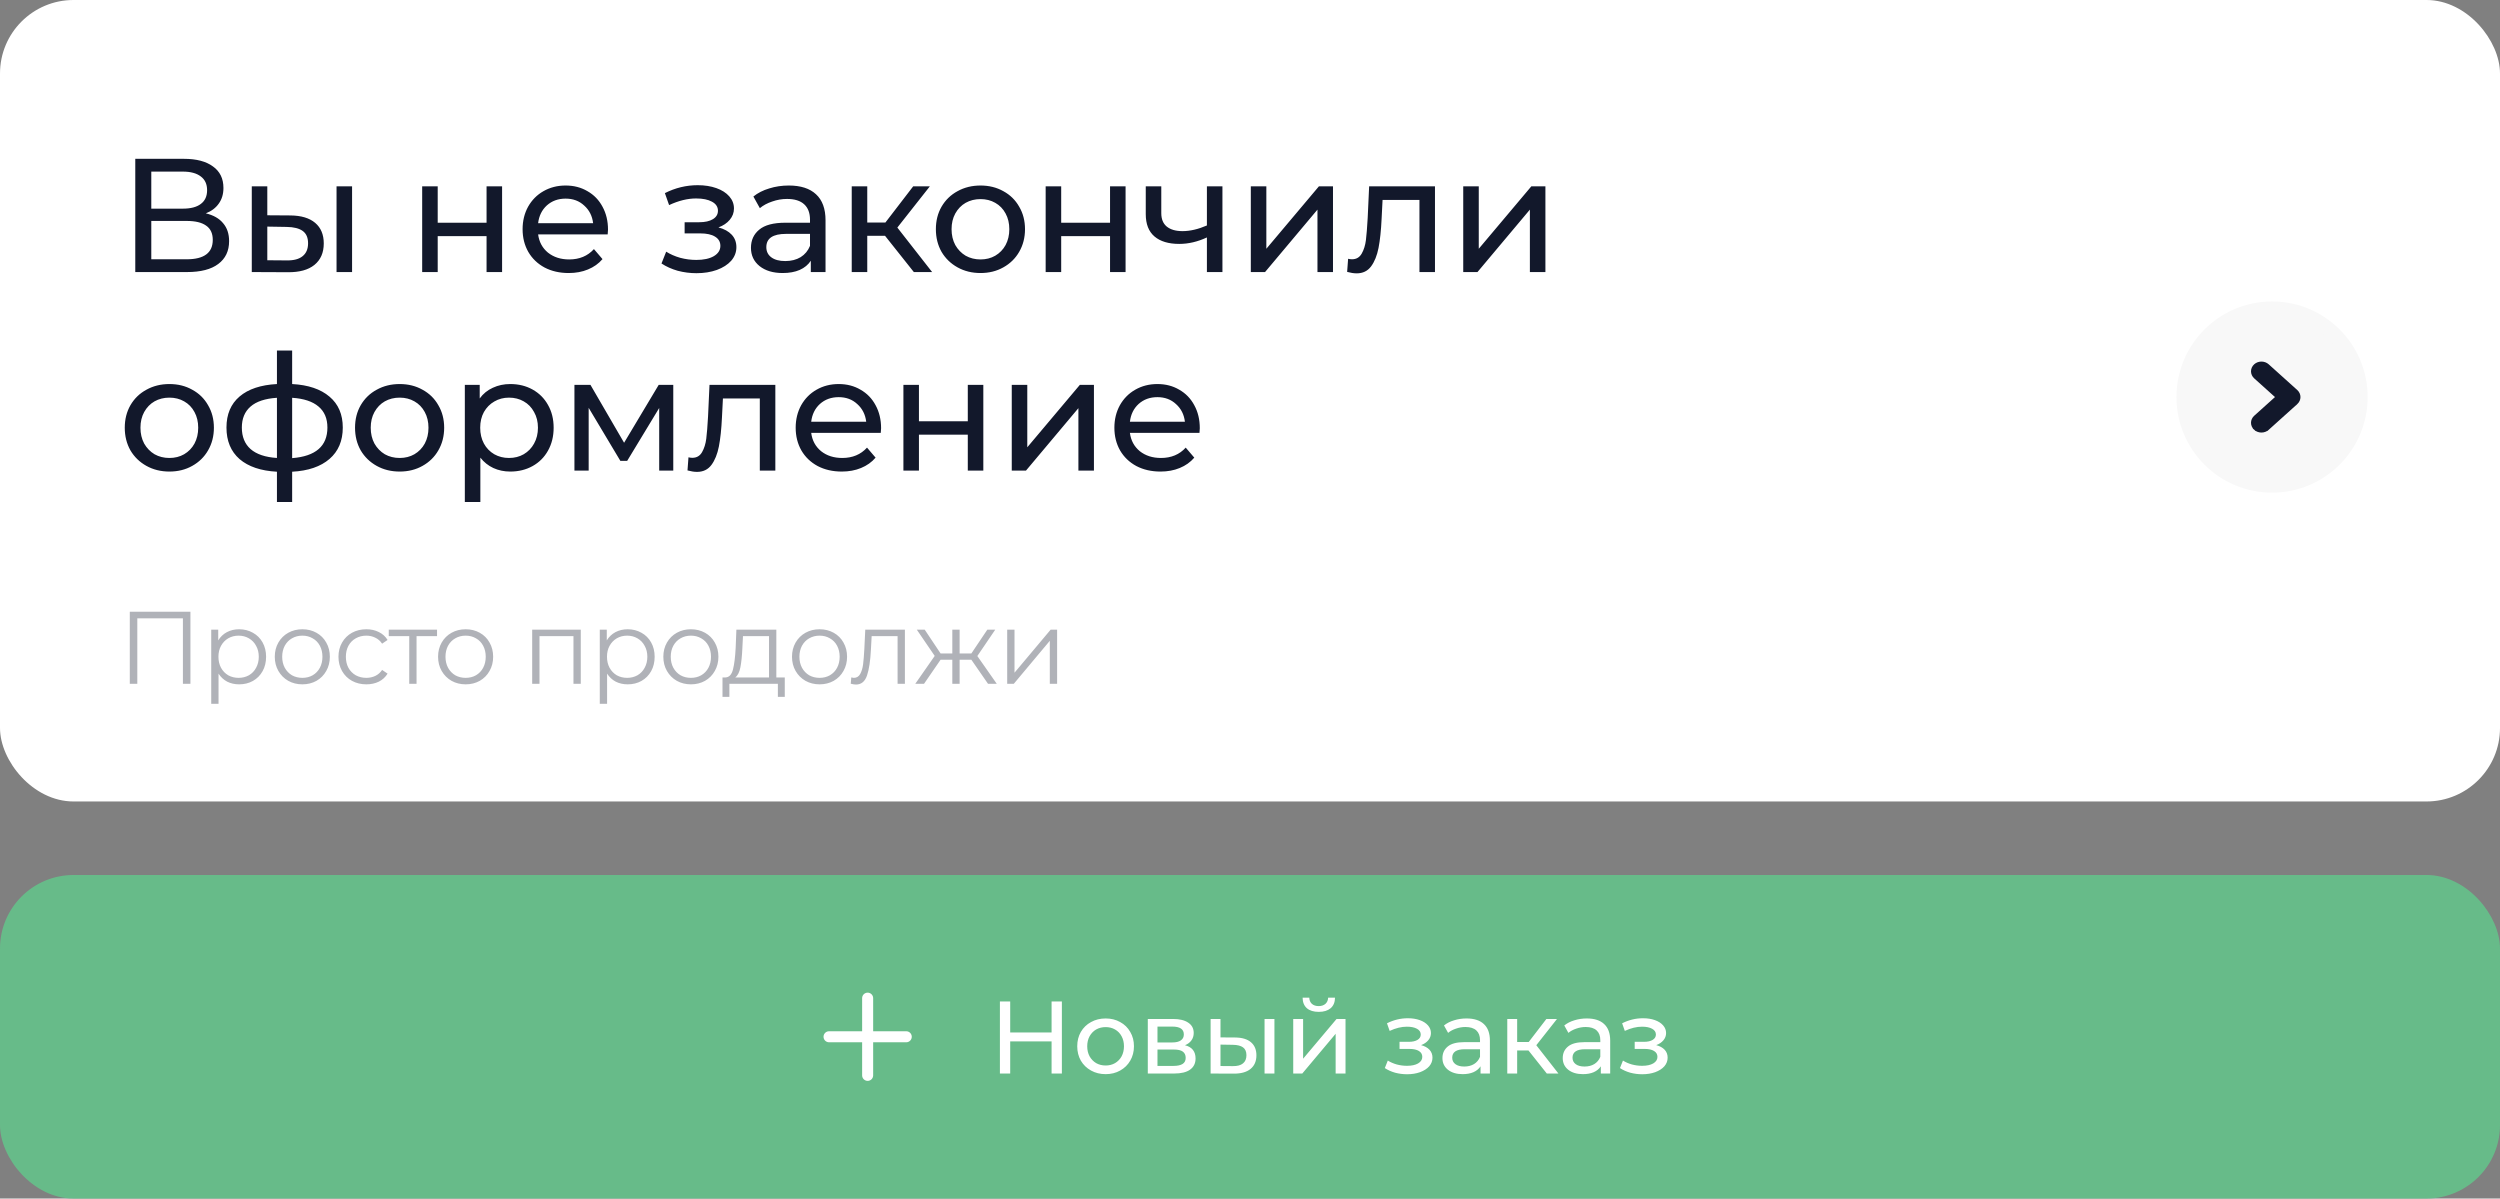 <?xml version="1.0" encoding="UTF-8"?> <svg xmlns="http://www.w3.org/2000/svg" width="340" height="163" viewBox="0 0 340 163" fill="none"><rect x="0" y="0" width="340" height="163" fill="#808080" stroke="none"/><rect width="340" height="109" rx="10" fill="white"></rect><path d="M27.99 29.014C29.031 29.263 29.816 29.711 30.344 30.356C30.887 30.987 31.158 31.801 31.158 32.798C31.158 34.133 30.667 35.167 29.684 35.9C28.716 36.633 27.301 37 25.438 37H18.398V21.6H25.02C26.707 21.6 28.019 21.945 28.958 22.634C29.911 23.309 30.388 24.284 30.388 25.56C30.388 26.396 30.175 27.107 29.75 27.694C29.339 28.281 28.753 28.721 27.99 29.014ZM20.576 28.376H24.866C25.937 28.376 26.751 28.163 27.308 27.738C27.88 27.313 28.166 26.689 28.166 25.868C28.166 25.047 27.88 24.423 27.308 23.998C26.736 23.558 25.922 23.338 24.866 23.338H20.576V28.376ZM25.394 35.262C27.755 35.262 28.936 34.382 28.936 32.622C28.936 31.742 28.635 31.097 28.034 30.686C27.447 30.261 26.567 30.048 25.394 30.048H20.576V35.262H25.394ZM39.499 29.3C40.966 29.315 42.088 29.652 42.865 30.312C43.643 30.972 44.032 31.903 44.032 33.106C44.032 34.367 43.606 35.343 42.755 36.032C41.919 36.707 40.717 37.037 39.148 37.022L34.242 37V25.34H36.353V29.278L39.499 29.3ZM45.77 25.34H47.882V37H45.77V25.34ZM38.993 35.416C39.947 35.431 40.666 35.24 41.15 34.844C41.648 34.448 41.898 33.861 41.898 33.084C41.898 32.321 41.656 31.764 41.172 31.412C40.688 31.06 39.962 30.877 38.993 30.862L36.353 30.818V35.394L38.993 35.416ZM57.416 25.34H59.528V30.29H66.172V25.34H68.284V37H66.172V32.116H59.528V37H57.416V25.34ZM82.689 31.236C82.689 31.397 82.674 31.61 82.644 31.874H73.184C73.317 32.901 73.764 33.729 74.526 34.36C75.304 34.976 76.264 35.284 77.409 35.284C78.802 35.284 79.924 34.815 80.775 33.876L81.941 35.24C81.412 35.856 80.752 36.325 79.96 36.648C79.183 36.971 78.311 37.132 77.343 37.132C76.111 37.132 75.018 36.883 74.064 36.384C73.111 35.871 72.371 35.159 71.843 34.25C71.329 33.341 71.073 32.314 71.073 31.17C71.073 30.041 71.322 29.021 71.82 28.112C72.334 27.203 73.031 26.499 73.91 26C74.805 25.487 75.81 25.23 76.924 25.23C78.039 25.23 79.029 25.487 79.894 26C80.775 26.499 81.457 27.203 81.941 28.112C82.439 29.021 82.689 30.063 82.689 31.236ZM76.924 27.012C75.912 27.012 75.062 27.32 74.373 27.936C73.698 28.552 73.302 29.359 73.184 30.356H80.665C80.547 29.373 80.144 28.574 79.454 27.958C78.78 27.327 77.936 27.012 76.924 27.012ZM97.707 30.928C98.484 31.133 99.086 31.463 99.511 31.918C99.936 32.373 100.149 32.937 100.149 33.612C100.149 34.301 99.914 34.917 99.445 35.46C98.976 35.988 98.323 36.406 97.487 36.714C96.666 37.007 95.742 37.154 94.715 37.154C93.85 37.154 92.999 37.044 92.163 36.824C91.342 36.589 90.608 36.259 89.963 35.834L90.601 34.228C91.158 34.58 91.796 34.859 92.515 35.064C93.234 35.255 93.96 35.35 94.693 35.35C95.69 35.35 96.482 35.181 97.069 34.844C97.67 34.492 97.971 34.023 97.971 33.436C97.971 32.893 97.729 32.475 97.245 32.182C96.776 31.889 96.108 31.742 95.243 31.742H93.109V30.224H95.089C95.881 30.224 96.504 30.085 96.959 29.806C97.414 29.527 97.641 29.146 97.641 28.662C97.641 28.134 97.37 27.723 96.827 27.43C96.299 27.137 95.58 26.99 94.671 26.99C93.512 26.99 92.288 27.291 90.997 27.892L90.425 26.264C91.848 25.545 93.336 25.186 94.891 25.186C95.83 25.186 96.673 25.318 97.421 25.582C98.169 25.846 98.756 26.22 99.181 26.704C99.606 27.188 99.819 27.738 99.819 28.354C99.819 28.926 99.628 29.439 99.247 29.894C98.866 30.349 98.352 30.693 97.707 30.928ZM107.278 25.23C108.891 25.23 110.123 25.626 110.974 26.418C111.839 27.21 112.272 28.391 112.272 29.96V37H110.27V35.46C109.918 36.003 109.412 36.421 108.752 36.714C108.107 36.993 107.337 37.132 106.442 37.132C105.137 37.132 104.088 36.817 103.296 36.186C102.519 35.555 102.13 34.727 102.13 33.7C102.13 32.673 102.504 31.852 103.252 31.236C104 30.605 105.188 30.29 106.816 30.29H110.16V29.872C110.16 28.963 109.896 28.266 109.368 27.782C108.84 27.298 108.063 27.056 107.036 27.056C106.347 27.056 105.672 27.173 105.012 27.408C104.352 27.628 103.795 27.929 103.34 28.31L102.46 26.726C103.061 26.242 103.78 25.875 104.616 25.626C105.452 25.362 106.339 25.23 107.278 25.23ZM106.794 35.504C107.601 35.504 108.297 35.328 108.884 34.976C109.471 34.609 109.896 34.096 110.16 33.436V31.808H106.904C105.115 31.808 104.22 32.409 104.22 33.612C104.22 34.199 104.447 34.661 104.902 34.998C105.357 35.335 105.987 35.504 106.794 35.504ZM120.367 32.072H117.947V37H115.835V25.34H117.947V30.268H120.411L124.195 25.34H126.461L122.039 30.95L126.769 37H124.283L120.367 32.072ZM133.351 37.132C132.192 37.132 131.151 36.875 130.227 36.362C129.303 35.849 128.577 35.145 128.049 34.25C127.535 33.341 127.279 32.314 127.279 31.17C127.279 30.026 127.535 29.007 128.049 28.112C128.577 27.203 129.303 26.499 130.227 26C131.151 25.487 132.192 25.23 133.351 25.23C134.509 25.23 135.543 25.487 136.453 26C137.377 26.499 138.095 27.203 138.609 28.112C139.137 29.007 139.401 30.026 139.401 31.17C139.401 32.314 139.137 33.341 138.609 34.25C138.095 35.145 137.377 35.849 136.453 36.362C135.543 36.875 134.509 37.132 133.351 37.132ZM133.351 35.284C134.099 35.284 134.766 35.115 135.353 34.778C135.954 34.426 136.423 33.942 136.761 33.326C137.098 32.695 137.267 31.977 137.267 31.17C137.267 30.363 137.098 29.652 136.761 29.036C136.423 28.405 135.954 27.921 135.353 27.584C134.766 27.247 134.099 27.078 133.351 27.078C132.603 27.078 131.928 27.247 131.327 27.584C130.74 27.921 130.271 28.405 129.919 29.036C129.581 29.652 129.413 30.363 129.413 31.17C129.413 31.977 129.581 32.695 129.919 33.326C130.271 33.942 130.74 34.426 131.327 34.778C131.928 35.115 132.603 35.284 133.351 35.284ZM142.21 25.34H144.322V30.29H150.966V25.34H153.078V37H150.966V32.116H144.322V37H142.21V25.34ZM166.251 25.34V37H164.139V32.292C162.878 32.879 161.624 33.172 160.377 33.172C158.925 33.172 157.803 32.835 157.011 32.16C156.219 31.485 155.823 30.473 155.823 29.124V25.34H157.935V28.992C157.935 29.799 158.184 30.407 158.683 30.818C159.196 31.229 159.908 31.434 160.817 31.434C161.844 31.434 162.951 31.177 164.139 30.664V25.34H166.251ZM170.111 25.34H172.223V33.832L179.373 25.34H181.287V37H179.175V28.508L172.047 37H170.111V25.34ZM195.157 25.34V37H193.045V27.188H188.029L187.897 29.784C187.823 31.353 187.684 32.666 187.479 33.722C187.273 34.763 186.936 35.599 186.467 36.23C185.997 36.861 185.345 37.176 184.509 37.176C184.127 37.176 183.695 37.11 183.211 36.978L183.343 35.196C183.533 35.24 183.709 35.262 183.871 35.262C184.457 35.262 184.897 35.005 185.191 34.492C185.484 33.979 185.675 33.37 185.763 32.666C185.851 31.962 185.931 30.957 186.005 29.652L186.203 25.34H195.157ZM199 25.34H201.112V33.832L208.262 25.34H210.176V37H208.064V28.508L200.936 37H199V25.34ZM23.04 64.132C21.881 64.132 20.84 63.875 19.916 63.362C18.992 62.849 18.266 62.145 17.738 61.25C17.225 60.341 16.968 59.314 16.968 58.17C16.968 57.026 17.225 56.007 17.738 55.112C18.266 54.203 18.992 53.499 19.916 53C20.84 52.487 21.881 52.23 23.04 52.23C24.199 52.23 25.233 52.487 26.142 53C27.066 53.499 27.785 54.203 28.298 55.112C28.826 56.007 29.09 57.026 29.09 58.17C29.09 59.314 28.826 60.341 28.298 61.25C27.785 62.145 27.066 62.849 26.142 63.362C25.233 63.875 24.199 64.132 23.04 64.132ZM23.04 62.284C23.788 62.284 24.455 62.115 25.042 61.778C25.643 61.426 26.113 60.942 26.45 60.326C26.787 59.695 26.956 58.977 26.956 58.17C26.956 57.363 26.787 56.652 26.45 56.036C26.113 55.405 25.643 54.921 25.042 54.584C24.455 54.247 23.788 54.078 23.04 54.078C22.292 54.078 21.617 54.247 21.016 54.584C20.429 54.921 19.96 55.405 19.608 56.036C19.271 56.652 19.102 57.363 19.102 58.17C19.102 58.977 19.271 59.695 19.608 60.326C19.96 60.942 20.429 61.426 21.016 61.778C21.617 62.115 22.292 62.284 23.04 62.284ZM46.618 58.148C46.618 59.952 46.016 61.375 44.814 62.416C43.611 63.457 41.917 64.037 39.732 64.154V68.268H37.664V64.154C35.478 64.037 33.784 63.465 32.582 62.438C31.394 61.397 30.8 59.967 30.8 58.148C30.8 56.344 31.394 54.936 32.582 53.924C33.77 52.912 35.464 52.347 37.664 52.23V47.676H39.732V52.23C41.917 52.347 43.611 52.919 44.814 53.946C46.016 54.958 46.618 56.359 46.618 58.148ZM32.89 58.148C32.89 59.395 33.286 60.37 34.078 61.074C34.884 61.778 36.08 62.181 37.664 62.284V54.1C36.065 54.203 34.87 54.599 34.078 55.288C33.286 55.977 32.89 56.931 32.89 58.148ZM39.732 62.306C42.929 62.057 44.528 60.671 44.528 58.148C44.528 56.916 44.124 55.963 43.318 55.288C42.511 54.599 41.316 54.203 39.732 54.1V62.306ZM54.357 64.132C53.198 64.132 52.157 63.875 51.233 63.362C50.309 62.849 49.583 62.145 49.055 61.25C48.541 60.341 48.285 59.314 48.285 58.17C48.285 57.026 48.541 56.007 49.055 55.112C49.583 54.203 50.309 53.499 51.233 53C52.157 52.487 53.198 52.23 54.357 52.23C55.516 52.23 56.55 52.487 57.459 53C58.383 53.499 59.102 54.203 59.615 55.112C60.143 56.007 60.407 57.026 60.407 58.17C60.407 59.314 60.143 60.341 59.615 61.25C59.102 62.145 58.383 62.849 57.459 63.362C56.55 63.875 55.516 64.132 54.357 64.132ZM54.357 62.284C55.105 62.284 55.772 62.115 56.359 61.778C56.96 61.426 57.429 60.942 57.767 60.326C58.104 59.695 58.273 58.977 58.273 58.17C58.273 57.363 58.104 56.652 57.767 56.036C57.429 55.405 56.96 54.921 56.359 54.584C55.772 54.247 55.105 54.078 54.357 54.078C53.609 54.078 52.934 54.247 52.333 54.584C51.746 54.921 51.277 55.405 50.925 56.036C50.587 56.652 50.419 57.363 50.419 58.17C50.419 58.977 50.587 59.695 50.925 60.326C51.277 60.942 51.746 61.426 52.333 61.778C52.934 62.115 53.609 62.284 54.357 62.284ZM69.399 52.23C70.528 52.23 71.54 52.479 72.435 52.978C73.329 53.477 74.026 54.173 74.525 55.068C75.038 55.963 75.295 56.997 75.295 58.17C75.295 59.343 75.038 60.385 74.525 61.294C74.026 62.189 73.329 62.885 72.435 63.384C71.54 63.883 70.528 64.132 69.399 64.132C68.563 64.132 67.793 63.971 67.089 63.648C66.399 63.325 65.813 62.856 65.329 62.24V68.268H63.217V52.34H65.241V54.188C65.71 53.543 66.304 53.059 67.023 52.736C67.741 52.399 68.533 52.23 69.399 52.23ZM69.223 62.284C69.971 62.284 70.638 62.115 71.225 61.778C71.826 61.426 72.295 60.942 72.633 60.326C72.985 59.695 73.161 58.977 73.161 58.17C73.161 57.363 72.985 56.652 72.633 56.036C72.295 55.405 71.826 54.921 71.225 54.584C70.638 54.247 69.971 54.078 69.223 54.078C68.489 54.078 67.822 54.254 67.221 54.606C66.634 54.943 66.165 55.42 65.813 56.036C65.475 56.652 65.307 57.363 65.307 58.17C65.307 58.977 65.475 59.695 65.813 60.326C66.15 60.942 66.619 61.426 67.221 61.778C67.822 62.115 68.489 62.284 69.223 62.284ZM91.565 52.34V64H89.651V55.486L85.295 62.68H84.371L80.059 55.464V64H78.123V52.34H80.301L84.877 60.216L89.585 52.34H91.565ZM105.446 52.34V64H103.334V54.188H98.318L98.186 56.784C98.112 58.353 97.973 59.666 97.768 60.722C97.562 61.763 97.225 62.599 96.756 63.23C96.287 63.861 95.634 64.176 94.798 64.176C94.416 64.176 93.984 64.11 93.5 63.978L93.632 62.196C93.823 62.24 93.999 62.262 94.16 62.262C94.746 62.262 95.186 62.005 95.48 61.492C95.773 60.979 95.964 60.37 96.052 59.666C96.14 58.962 96.221 57.957 96.294 56.652L96.492 52.34H105.446ZM119.828 58.236C119.828 58.397 119.813 58.61 119.784 58.874H110.324C110.456 59.901 110.903 60.729 111.666 61.36C112.443 61.976 113.404 62.284 114.548 62.284C115.941 62.284 117.063 61.815 117.914 60.876L119.08 62.24C118.552 62.856 117.892 63.325 117.1 63.648C116.322 63.971 115.45 64.132 114.482 64.132C113.25 64.132 112.157 63.883 111.204 63.384C110.25 62.871 109.51 62.159 108.982 61.25C108.468 60.341 108.212 59.314 108.212 58.17C108.212 57.041 108.461 56.021 108.96 55.112C109.473 54.203 110.17 53.499 111.05 53C111.944 52.487 112.949 52.23 114.064 52.23C115.178 52.23 116.168 52.487 117.034 53C117.914 53.499 118.596 54.203 119.08 55.112C119.578 56.021 119.828 57.063 119.828 58.236ZM114.064 54.012C113.052 54.012 112.201 54.32 111.512 54.936C110.837 55.552 110.441 56.359 110.324 57.356H117.804C117.686 56.373 117.283 55.574 116.594 54.958C115.919 54.327 115.076 54.012 114.064 54.012ZM122.864 52.34H124.976V57.29H131.62V52.34H133.732V64H131.62V59.116H124.976V64H122.864V52.34ZM137.599 52.34H139.711V60.832L146.861 52.34H148.775V64H146.663V55.508L139.535 64H137.599V52.34ZM163.172 58.236C163.172 58.397 163.157 58.61 163.128 58.874H153.668C153.8 59.901 154.247 60.729 155.01 61.36C155.787 61.976 156.748 62.284 157.892 62.284C159.285 62.284 160.407 61.815 161.258 60.876L162.424 62.24C161.896 62.856 161.236 63.325 160.444 63.648C159.667 63.971 158.794 64.132 157.826 64.132C156.594 64.132 155.501 63.883 154.548 63.384C153.595 62.871 152.854 62.159 152.326 61.25C151.813 60.341 151.556 59.314 151.556 58.17C151.556 57.041 151.805 56.021 152.304 55.112C152.817 54.203 153.514 53.499 154.394 53C155.289 52.487 156.293 52.23 157.408 52.23C158.523 52.23 159.513 52.487 160.378 53C161.258 53.499 161.94 54.203 162.424 55.112C162.923 56.021 163.172 57.063 163.172 58.236ZM157.408 54.012C156.396 54.012 155.545 54.32 154.856 54.936C154.181 55.552 153.785 56.359 153.668 57.356H161.148C161.031 56.373 160.627 55.574 159.938 54.958C159.263 54.327 158.42 54.012 157.408 54.012Z" fill="#12182B"></path><path d="M25.898 83.2V93H24.876V84.096H18.674V93H17.652V83.2H25.898ZM32.521 85.58C33.211 85.58 33.837 85.739 34.397 86.056C34.957 86.364 35.395 86.803 35.713 87.372C36.03 87.941 36.189 88.59 36.189 89.318C36.189 90.055 36.03 90.709 35.713 91.278C35.395 91.847 34.957 92.291 34.397 92.608C33.846 92.916 33.221 93.07 32.521 93.07C31.923 93.07 31.382 92.949 30.897 92.706C30.421 92.454 30.029 92.09 29.721 91.614V95.716H28.727V85.636H29.679V87.092C29.977 86.607 30.369 86.233 30.855 85.972C31.349 85.711 31.905 85.58 32.521 85.58ZM32.451 92.188C32.964 92.188 33.431 92.071 33.851 91.838C34.271 91.595 34.597 91.255 34.831 90.816C35.073 90.377 35.195 89.878 35.195 89.318C35.195 88.758 35.073 88.263 34.831 87.834C34.597 87.395 34.271 87.055 33.851 86.812C33.431 86.569 32.964 86.448 32.451 86.448C31.928 86.448 31.457 86.569 31.037 86.812C30.626 87.055 30.299 87.395 30.057 87.834C29.823 88.263 29.707 88.758 29.707 89.318C29.707 89.878 29.823 90.377 30.057 90.816C30.299 91.255 30.626 91.595 31.037 91.838C31.457 92.071 31.928 92.188 32.451 92.188ZM41.122 93.07C40.413 93.07 39.774 92.911 39.204 92.594C38.635 92.267 38.187 91.819 37.86 91.25C37.534 90.681 37.37 90.037 37.37 89.318C37.37 88.599 37.534 87.955 37.86 87.386C38.187 86.817 38.635 86.373 39.204 86.056C39.774 85.739 40.413 85.58 41.122 85.58C41.832 85.58 42.471 85.739 43.04 86.056C43.61 86.373 44.053 86.817 44.37 87.386C44.697 87.955 44.86 88.599 44.86 89.318C44.86 90.037 44.697 90.681 44.37 91.25C44.053 91.819 43.61 92.267 43.04 92.594C42.471 92.911 41.832 93.07 41.122 93.07ZM41.122 92.188C41.645 92.188 42.112 92.071 42.522 91.838C42.942 91.595 43.269 91.255 43.502 90.816C43.736 90.377 43.852 89.878 43.852 89.318C43.852 88.758 43.736 88.259 43.502 87.82C43.269 87.381 42.942 87.045 42.522 86.812C42.112 86.569 41.645 86.448 41.122 86.448C40.6 86.448 40.128 86.569 39.708 86.812C39.298 87.045 38.971 87.381 38.728 87.82C38.495 88.259 38.378 88.758 38.378 89.318C38.378 89.878 38.495 90.377 38.728 90.816C38.971 91.255 39.298 91.595 39.708 91.838C40.128 92.071 40.6 92.188 41.122 92.188ZM49.825 93.07C49.097 93.07 48.443 92.911 47.865 92.594C47.295 92.277 46.847 91.833 46.521 91.264C46.194 90.685 46.031 90.037 46.031 89.318C46.031 88.599 46.194 87.955 46.521 87.386C46.847 86.817 47.295 86.373 47.865 86.056C48.443 85.739 49.097 85.58 49.825 85.58C50.459 85.58 51.024 85.706 51.519 85.958C52.023 86.201 52.419 86.56 52.709 87.036L51.967 87.54C51.724 87.176 51.416 86.905 51.043 86.728C50.669 86.541 50.263 86.448 49.825 86.448C49.293 86.448 48.812 86.569 48.383 86.812C47.963 87.045 47.631 87.381 47.389 87.82C47.155 88.259 47.039 88.758 47.039 89.318C47.039 89.887 47.155 90.391 47.389 90.83C47.631 91.259 47.963 91.595 48.383 91.838C48.812 92.071 49.293 92.188 49.825 92.188C50.263 92.188 50.669 92.099 51.043 91.922C51.416 91.745 51.724 91.474 51.967 91.11L52.709 91.614C52.419 92.09 52.023 92.454 51.519 92.706C51.015 92.949 50.45 93.07 49.825 93.07ZM59.437 86.518H56.651V93H55.657V86.518H52.871V85.636H59.437V86.518ZM63.33 93.07C62.621 93.07 61.981 92.911 61.412 92.594C60.843 92.267 60.395 91.819 60.068 91.25C59.742 90.681 59.578 90.037 59.578 89.318C59.578 88.599 59.742 87.955 60.068 87.386C60.395 86.817 60.843 86.373 61.412 86.056C61.981 85.739 62.621 85.58 63.33 85.58C64.04 85.58 64.679 85.739 65.248 86.056C65.817 86.373 66.261 86.817 66.578 87.386C66.905 87.955 67.068 88.599 67.068 89.318C67.068 90.037 66.905 90.681 66.578 91.25C66.261 91.819 65.817 92.267 65.248 92.594C64.679 92.911 64.04 93.07 63.33 93.07ZM63.33 92.188C63.853 92.188 64.32 92.071 64.73 91.838C65.15 91.595 65.477 91.255 65.71 90.816C65.944 90.377 66.06 89.878 66.06 89.318C66.06 88.758 65.944 88.259 65.71 87.82C65.477 87.381 65.15 87.045 64.73 86.812C64.32 86.569 63.853 86.448 63.33 86.448C62.807 86.448 62.336 86.569 61.916 86.812C61.505 87.045 61.179 87.381 60.936 87.82C60.703 88.259 60.586 88.758 60.586 89.318C60.586 89.878 60.703 90.377 60.936 90.816C61.179 91.255 61.505 91.595 61.916 91.838C62.336 92.071 62.807 92.188 63.33 92.188ZM78.985 85.636V93H77.991V86.518H73.371V93H72.377V85.636H78.985ZM85.364 85.58C86.055 85.58 86.68 85.739 87.24 86.056C87.8 86.364 88.239 86.803 88.556 87.372C88.874 87.941 89.032 88.59 89.032 89.318C89.032 90.055 88.874 90.709 88.556 91.278C88.239 91.847 87.8 92.291 87.24 92.608C86.689 92.916 86.064 93.07 85.364 93.07C84.767 93.07 84.225 92.949 83.74 92.706C83.264 92.454 82.872 92.09 82.564 91.614V95.716H81.57V85.636H82.522V87.092C82.821 86.607 83.213 86.233 83.698 85.972C84.193 85.711 84.748 85.58 85.364 85.58ZM85.294 92.188C85.808 92.188 86.274 92.071 86.694 91.838C87.114 91.595 87.441 91.255 87.674 90.816C87.917 90.377 88.038 89.878 88.038 89.318C88.038 88.758 87.917 88.263 87.674 87.834C87.441 87.395 87.114 87.055 86.694 86.812C86.274 86.569 85.808 86.448 85.294 86.448C84.772 86.448 84.3 86.569 83.88 86.812C83.469 87.055 83.143 87.395 82.9 87.834C82.667 88.263 82.55 88.758 82.55 89.318C82.55 89.878 82.667 90.377 82.9 90.816C83.143 91.255 83.469 91.595 83.88 91.838C84.3 92.071 84.772 92.188 85.294 92.188ZM93.966 93.07C93.257 93.07 92.617 92.911 92.048 92.594C91.478 92.267 91.031 91.819 90.704 91.25C90.377 90.681 90.214 90.037 90.214 89.318C90.214 88.599 90.377 87.955 90.704 87.386C91.031 86.817 91.478 86.373 92.048 86.056C92.617 85.739 93.257 85.58 93.966 85.58C94.675 85.58 95.314 85.739 95.884 86.056C96.453 86.373 96.897 86.817 97.214 87.386C97.54 87.955 97.704 88.599 97.704 89.318C97.704 90.037 97.54 90.681 97.214 91.25C96.897 91.819 96.453 92.267 95.884 92.594C95.314 92.911 94.675 93.07 93.966 93.07ZM93.966 92.188C94.489 92.188 94.955 92.071 95.366 91.838C95.786 91.595 96.112 91.255 96.346 90.816C96.579 90.377 96.696 89.878 96.696 89.318C96.696 88.758 96.579 88.259 96.346 87.82C96.112 87.381 95.786 87.045 95.366 86.812C94.955 86.569 94.489 86.448 93.966 86.448C93.443 86.448 92.972 86.569 92.552 86.812C92.141 87.045 91.814 87.381 91.572 87.82C91.338 88.259 91.222 88.758 91.222 89.318C91.222 89.878 91.338 90.377 91.572 90.816C91.814 91.255 92.141 91.595 92.552 91.838C92.972 92.071 93.443 92.188 93.966 92.188ZM106.729 92.132V94.778H105.791V93H99.197V94.778H98.259V92.132H98.679C99.174 92.104 99.51 91.74 99.687 91.04C99.865 90.34 99.986 89.36 100.051 88.1L100.149 85.636H105.581V92.132H106.729ZM100.961 88.156C100.915 89.201 100.826 90.065 100.695 90.746C100.565 91.418 100.331 91.88 99.995 92.132H104.587V86.518H101.045L100.961 88.156ZM111.464 93.07C110.755 93.07 110.116 92.911 109.546 92.594C108.977 92.267 108.529 91.819 108.202 91.25C107.876 90.681 107.712 90.037 107.712 89.318C107.712 88.599 107.876 87.955 108.202 87.386C108.529 86.817 108.977 86.373 109.546 86.056C110.116 85.739 110.755 85.58 111.464 85.58C112.174 85.58 112.813 85.739 113.382 86.056C113.952 86.373 114.395 86.817 114.712 87.386C115.039 87.955 115.202 88.599 115.202 89.318C115.202 90.037 115.039 90.681 114.712 91.25C114.395 91.819 113.952 92.267 113.382 92.594C112.813 92.911 112.174 93.07 111.464 93.07ZM111.464 92.188C111.987 92.188 112.454 92.071 112.864 91.838C113.284 91.595 113.611 91.255 113.844 90.816C114.078 90.377 114.194 89.878 114.194 89.318C114.194 88.758 114.078 88.259 113.844 87.82C113.611 87.381 113.284 87.045 112.864 86.812C112.454 86.569 111.987 86.448 111.464 86.448C110.942 86.448 110.47 86.569 110.05 86.812C109.64 87.045 109.313 87.381 109.07 87.82C108.837 88.259 108.72 88.758 108.72 89.318C108.72 89.878 108.837 90.377 109.07 90.816C109.313 91.255 109.64 91.595 110.05 91.838C110.47 92.071 110.942 92.188 111.464 92.188ZM123.066 85.636V93H122.072V86.518H118.544L118.446 88.338C118.371 89.869 118.194 91.045 117.914 91.866C117.634 92.687 117.134 93.098 116.416 93.098C116.22 93.098 115.982 93.061 115.702 92.986L115.772 92.132C115.94 92.169 116.056 92.188 116.122 92.188C116.504 92.188 116.794 92.011 116.99 91.656C117.186 91.301 117.316 90.863 117.382 90.34C117.447 89.817 117.503 89.127 117.55 88.268L117.676 85.636H123.066ZM132.105 89.724H130.509V93H129.515V89.724H127.919L125.665 93H124.475L127.121 89.206L124.685 85.636H125.763L127.919 88.87H129.515V85.636H130.509V88.87H132.105L134.275 85.636H135.353L132.917 89.22L135.563 93H134.373L132.105 89.724ZM136.978 85.636H137.972V91.488L142.886 85.636H143.768V93H142.774V87.148L137.874 93H136.978V85.636Z" fill="#B0B2B8"></path><circle cx="309" cy="54" r="12" transform="rotate(-180 309 54)" fill="#F8F8F8" stroke="#F8F8F8" stroke-width="2"></circle><path d="M308.246 58.131L308.373 58.271C307.919 58.679 307.193 58.679 306.739 58.271L306.905 58.087L306.739 58.271C306.27 57.849 306.27 57.152 306.739 56.73L309.772 54.001L306.739 51.271C306.27 50.849 306.27 50.152 306.739 49.73C307.193 49.322 307.919 49.322 308.373 49.73L312.262 53.23C312.731 53.652 312.731 54.349 312.262 54.771M308.246 58.131L312.082 54.596M308.246 58.131L308.373 58.271L312.249 54.782M308.246 58.131L312.082 54.596M312.262 54.771L312.094 54.585L312.262 54.771L312.262 54.771ZM312.262 54.771L312.249 54.782M312.249 54.782L312.082 54.596M312.249 54.782L312.246 54.785L312.082 54.596" fill="#12182B" stroke="#12182B" stroke-width="0.5"></path><rect y="119" width="340" height="44" rx="10" fill="#67BB89"></rect><path d="M112.75 141.75H123.25C123.664 141.75 124 141.414 124 141C124 140.586 123.664 140.25 123.25 140.25H112.75C112.336 140.25 112 140.586 112 141C112 141.414 112.336 141.75 112.75 141.75Z" fill="white"></path><path d="M117.25 135.75L117.25 146.25C117.25 146.664 117.586 147 118 147C118.414 147 118.75 146.664 118.75 146.25L118.75 135.75C118.75 135.336 118.414 135 118 135C117.586 135 117.25 135.336 117.25 135.75Z" fill="white"></path><path d="M144.415 136.2V146H143.015V141.632H137.387V146H135.987V136.2H137.387V140.414H143.015V136.2H144.415ZM150.368 146.084C149.63 146.084 148.968 145.921 148.38 145.594C147.792 145.267 147.33 144.819 146.994 144.25C146.667 143.671 146.504 143.018 146.504 142.29C146.504 141.562 146.667 140.913 146.994 140.344C147.33 139.765 147.792 139.317 148.38 139C148.968 138.673 149.63 138.51 150.368 138.51C151.105 138.51 151.763 138.673 152.342 139C152.93 139.317 153.387 139.765 153.714 140.344C154.05 140.913 154.218 141.562 154.218 142.29C154.218 143.018 154.05 143.671 153.714 144.25C153.387 144.819 152.93 145.267 152.342 145.594C151.763 145.921 151.105 146.084 150.368 146.084ZM150.368 144.908C150.844 144.908 151.268 144.801 151.642 144.586C152.024 144.362 152.323 144.054 152.538 143.662C152.752 143.261 152.86 142.803 152.86 142.29C152.86 141.777 152.752 141.324 152.538 140.932C152.323 140.531 152.024 140.223 151.642 140.008C151.268 139.793 150.844 139.686 150.368 139.686C149.892 139.686 149.462 139.793 149.08 140.008C148.706 140.223 148.408 140.531 148.184 140.932C147.969 141.324 147.862 141.777 147.862 142.29C147.862 142.803 147.969 143.261 148.184 143.662C148.408 144.054 148.706 144.362 149.08 144.586C149.462 144.801 149.892 144.908 150.368 144.908ZM161.155 142.15C162.116 142.393 162.597 142.995 162.597 143.956C162.597 144.609 162.35 145.113 161.855 145.468C161.37 145.823 160.642 146 159.671 146H156.101V138.58H159.545C160.422 138.58 161.108 138.748 161.603 139.084C162.098 139.411 162.345 139.877 162.345 140.484C162.345 140.876 162.238 141.217 162.023 141.506C161.818 141.786 161.528 142.001 161.155 142.15ZM157.417 141.772H159.433C159.946 141.772 160.334 141.679 160.595 141.492C160.866 141.305 161.001 141.035 161.001 140.68C161.001 139.971 160.478 139.616 159.433 139.616H157.417V141.772ZM159.573 144.964C160.133 144.964 160.553 144.875 160.833 144.698C161.113 144.521 161.253 144.245 161.253 143.872C161.253 143.489 161.122 143.205 160.861 143.018C160.609 142.831 160.208 142.738 159.657 142.738H157.417V144.964H159.573ZM167.989 141.1C168.923 141.109 169.637 141.324 170.131 141.744C170.626 142.164 170.873 142.757 170.873 143.522C170.873 144.325 170.603 144.945 170.061 145.384C169.529 145.813 168.764 146.023 167.765 146.014L164.643 146V138.58H165.987V141.086L167.989 141.1ZM171.979 138.58H173.323V146H171.979V138.58ZM167.667 144.992C168.274 145.001 168.731 144.88 169.039 144.628C169.357 144.376 169.515 144.003 169.515 143.508C169.515 143.023 169.361 142.668 169.053 142.444C168.745 142.22 168.283 142.103 167.667 142.094L165.987 142.066V144.978L167.667 144.992ZM175.879 138.58H177.223V143.984L181.773 138.58H182.991V146H181.647V140.596L177.111 146H175.879V138.58ZM179.351 137.614C178.66 137.614 178.124 137.451 177.741 137.124C177.358 136.788 177.162 136.307 177.153 135.682H178.063C178.072 136.027 178.189 136.307 178.413 136.522C178.646 136.727 178.954 136.83 179.337 136.83C179.72 136.83 180.028 136.727 180.261 136.522C180.494 136.307 180.616 136.027 180.625 135.682H181.563C181.554 136.307 181.353 136.788 180.961 137.124C180.569 137.451 180.032 137.614 179.351 137.614ZM193.263 142.136C193.757 142.267 194.14 142.477 194.411 142.766C194.681 143.055 194.817 143.415 194.817 143.844C194.817 144.283 194.667 144.675 194.369 145.02C194.07 145.356 193.655 145.622 193.123 145.818C192.6 146.005 192.012 146.098 191.359 146.098C190.808 146.098 190.267 146.028 189.735 145.888C189.212 145.739 188.745 145.529 188.335 145.258L188.741 144.236C189.095 144.46 189.501 144.637 189.959 144.768C190.416 144.889 190.878 144.95 191.345 144.95C191.979 144.95 192.483 144.843 192.857 144.628C193.239 144.404 193.431 144.105 193.431 143.732C193.431 143.387 193.277 143.121 192.969 142.934C192.67 142.747 192.245 142.654 191.695 142.654H190.337V141.688H191.597C192.101 141.688 192.497 141.599 192.787 141.422C193.076 141.245 193.221 141.002 193.221 140.694C193.221 140.358 193.048 140.097 192.703 139.91C192.367 139.723 191.909 139.63 191.331 139.63C190.593 139.63 189.814 139.821 188.993 140.204L188.629 139.168C189.534 138.711 190.481 138.482 191.471 138.482C192.068 138.482 192.605 138.566 193.081 138.734C193.557 138.902 193.93 139.14 194.201 139.448C194.471 139.756 194.607 140.106 194.607 140.498C194.607 140.862 194.485 141.189 194.243 141.478C194 141.767 193.673 141.987 193.263 142.136ZM199.448 138.51C200.475 138.51 201.259 138.762 201.8 139.266C202.351 139.77 202.626 140.521 202.626 141.52V146H201.352V145.02C201.128 145.365 200.806 145.631 200.386 145.818C199.976 145.995 199.486 146.084 198.916 146.084C198.086 146.084 197.418 145.883 196.914 145.482C196.42 145.081 196.172 144.553 196.172 143.9C196.172 143.247 196.41 142.724 196.886 142.332C197.362 141.931 198.118 141.73 199.154 141.73H201.282V141.464C201.282 140.885 201.114 140.442 200.778 140.134C200.442 139.826 199.948 139.672 199.294 139.672C198.856 139.672 198.426 139.747 198.006 139.896C197.586 140.036 197.232 140.227 196.942 140.47L196.382 139.462C196.765 139.154 197.222 138.921 197.754 138.762C198.286 138.594 198.851 138.51 199.448 138.51ZM199.14 145.048C199.654 145.048 200.097 144.936 200.47 144.712C200.844 144.479 201.114 144.152 201.282 143.732V142.696H199.21C198.072 142.696 197.502 143.079 197.502 143.844C197.502 144.217 197.647 144.511 197.936 144.726C198.226 144.941 198.627 145.048 199.14 145.048ZM207.873 142.864H206.333V146H204.989V138.58H206.333V141.716H207.901L210.309 138.58H211.751L208.937 142.15L211.947 146H210.365L207.873 142.864ZM215.808 138.51C216.835 138.51 217.619 138.762 218.16 139.266C218.711 139.77 218.986 140.521 218.986 141.52V146H217.712V145.02C217.488 145.365 217.166 145.631 216.746 145.818C216.336 145.995 215.846 146.084 215.276 146.084C214.446 146.084 213.778 145.883 213.274 145.482C212.78 145.081 212.532 144.553 212.532 143.9C212.532 143.247 212.77 142.724 213.246 142.332C213.722 141.931 214.478 141.73 215.514 141.73H217.642V141.464C217.642 140.885 217.474 140.442 217.138 140.134C216.802 139.826 216.308 139.672 215.654 139.672C215.216 139.672 214.786 139.747 214.366 139.896C213.946 140.036 213.592 140.227 213.302 140.47L212.742 139.462C213.125 139.154 213.582 138.921 214.114 138.762C214.646 138.594 215.211 138.51 215.808 138.51ZM215.5 145.048C216.014 145.048 216.457 144.936 216.83 144.712C217.204 144.479 217.474 144.152 217.642 143.732V142.696H215.57C214.432 142.696 213.862 143.079 213.862 143.844C213.862 144.217 214.007 144.511 214.296 144.726C214.586 144.941 214.987 145.048 215.5 145.048ZM225.244 142.136C225.739 142.267 226.121 142.477 226.392 142.766C226.663 143.055 226.798 143.415 226.798 143.844C226.798 144.283 226.649 144.675 226.35 145.02C226.051 145.356 225.636 145.622 225.104 145.818C224.581 146.005 223.993 146.098 223.34 146.098C222.789 146.098 222.248 146.028 221.716 145.888C221.193 145.739 220.727 145.529 220.316 145.258L220.722 144.236C221.077 144.46 221.483 144.637 221.94 144.768C222.397 144.889 222.859 144.95 223.326 144.95C223.961 144.95 224.465 144.843 224.838 144.628C225.221 144.404 225.412 144.105 225.412 143.732C225.412 143.387 225.258 143.121 224.95 142.934C224.651 142.747 224.227 142.654 223.676 142.654H222.318V141.688H223.578C224.082 141.688 224.479 141.599 224.768 141.422C225.057 141.245 225.202 141.002 225.202 140.694C225.202 140.358 225.029 140.097 224.684 139.91C224.348 139.723 223.891 139.63 223.312 139.63C222.575 139.63 221.795 139.821 220.974 140.204L220.61 139.168C221.515 138.711 222.463 138.482 223.452 138.482C224.049 138.482 224.586 138.566 225.062 138.734C225.538 138.902 225.911 139.14 226.182 139.448C226.453 139.756 226.588 140.106 226.588 140.498C226.588 140.862 226.467 141.189 226.224 141.478C225.981 141.767 225.655 141.987 225.244 142.136Z" fill="white"></path></svg> 